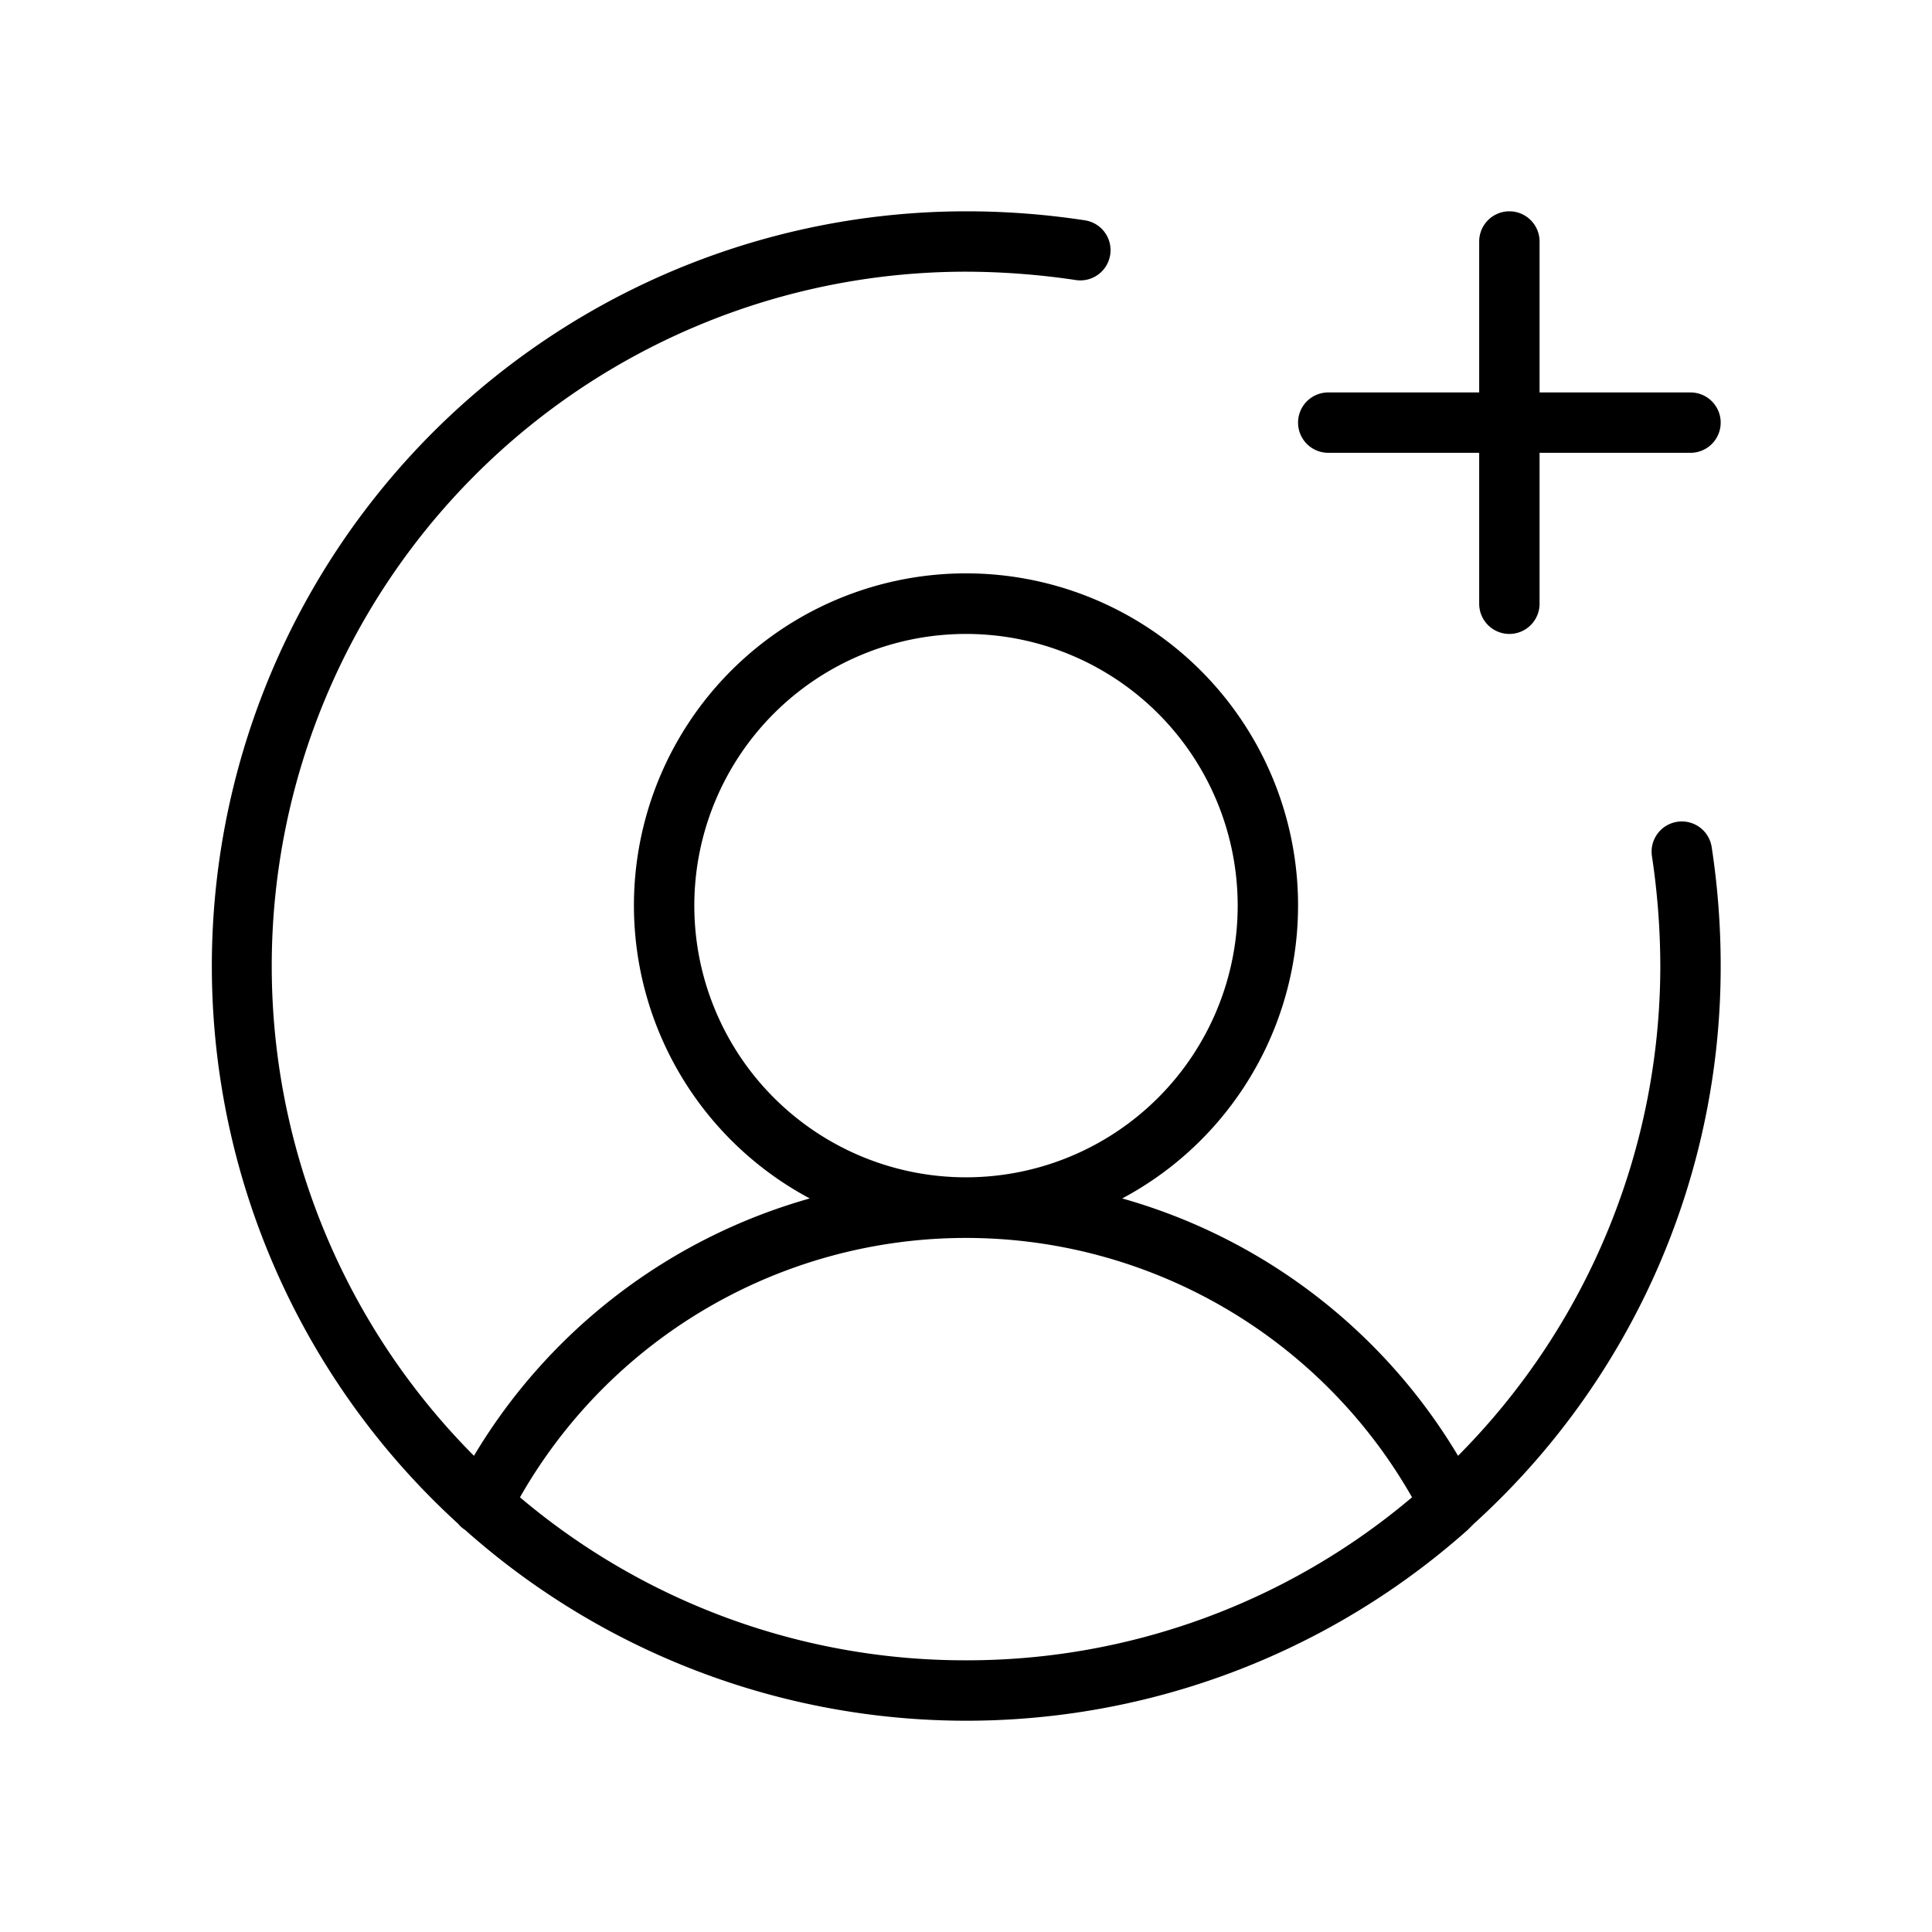 <svg xmlns="http://www.w3.org/2000/svg" viewBox="0 0 256 256" fill="currentColor"><path d="M172,56a4,4,0,0,1,4-4h20V32a4,4,0,0,1,8,0V52h20a4,4,0,0,1,0,8H204V80a4,4,0,0,1-8,0V60H176A4,4,0,0,1,172,56Zm54.8,56.2A104.1,104.1,0,0,1,228,128a99.6,99.6,0,0,1-32.7,73.9l-.8.8a99.9,99.9,0,0,1-132.9,0,3.6,3.6,0,0,1-.9-.8A100,100,0,0,1,128,28a104.1,104.1,0,0,1,15.8,1.2,4,4,0,0,1,3.3,4.6,4,4,0,0,1-4.6,3.3A100,100,0,0,0,128,36,92,92,0,0,0,62.8,192.9a75.8,75.8,0,0,1,44.5-34.1,44,44,0,1,1,41.4,0,75.8,75.8,0,0,1,44.5,34.1A92.1,92.1,0,0,0,220,128a99,99,0,0,0-1.1-14.5,4,4,0,0,1,3.3-4.6A4,4,0,0,1,226.8,112.2ZM128,156a36,36,0,1,0-36-36A36,36,0,0,0,128,156Zm0,64a91.3,91.3,0,0,0,59.1-21.6,68,68,0,0,0-118.2,0A91.3,91.3,0,0,0,128,220Z"/></svg>